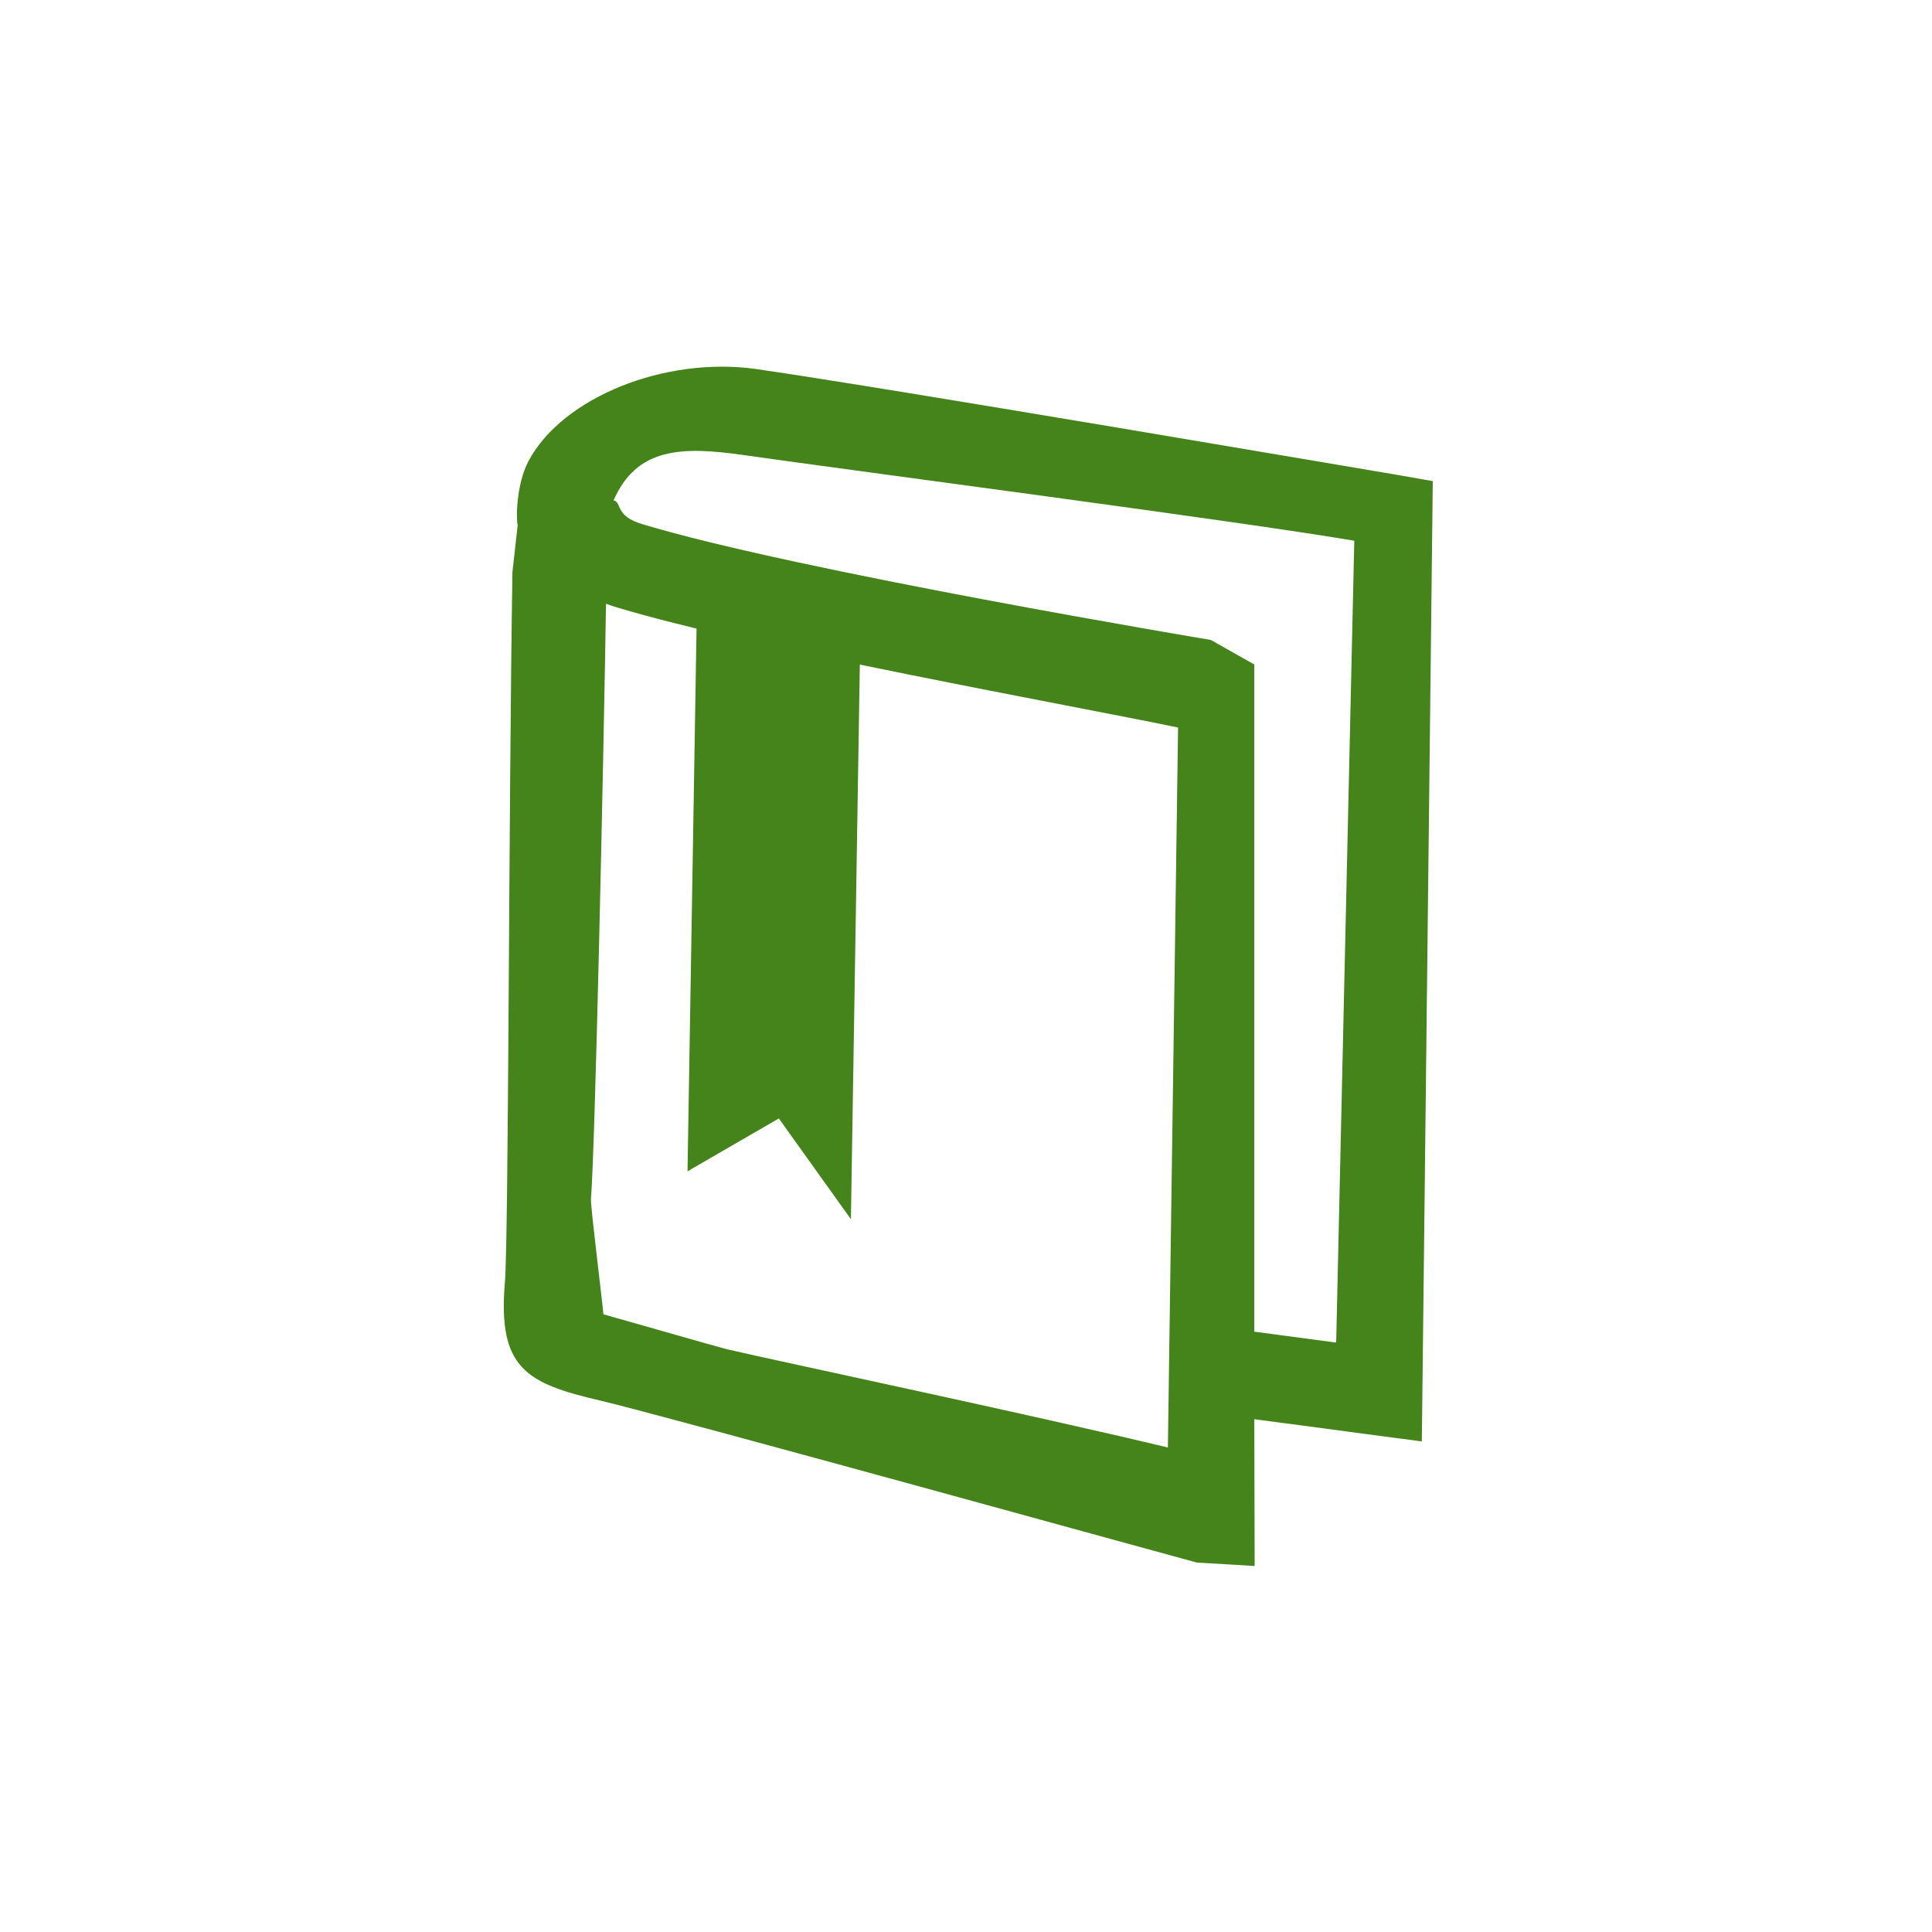 <?xml version="1.0" encoding="utf-8"?>
<!-- Generator: Adobe Illustrator 27.0.0, SVG Export Plug-In . SVG Version: 6.00 Build 0)  -->
<svg version="1.1" id="Livello_1" xmlns="http://www.w3.org/2000/svg" xmlns:xlink="http://www.w3.org/1999/xlink" x="0px" y="0px"
	 width="512px" height="512px" viewBox="0 0 512 512" style="enable-background:new 0 0 512 512;" xml:space="preserve">
<style type="text/css">
	.st0{display:none;fill:#DC0F3C;}
	.st1{display:none;}
	.st2{display:inline;}
	.st3{fill:#222221;}
	.st4{display:none;fill:#61A534;}
	.st5{clip-path:url(#SVGID_00000032624880316528446450000012768751744446019726_);fill:#808080;}
	.st6{clip-path:url(#SVGID_00000100348250804251696350000002689668536685841044_);fill:#808080;}
	.st7{clip-path:url(#SVGID_00000145760192403937164670000005692550926266353822_);fill:#404040;}
	.st8{clip-path:url(#SVGID_00000064325205403590433740000012628055040590783630_);fill:#404040;}
	.st9{clip-path:url(#SVGID_00000103951487614070089620000005529410388799559355_);fill:#231F20;}
	.st10{clip-path:url(#SVGID_00000174592174285424835730000015868201136075329444_);fill:#231F20;}
	.st11{clip-path:url(#SVGID_00000159438331578391962420000005925399064254712228_);fill:#FFFFFF;}
	.st12{clip-path:url(#SVGID_00000003819988553080708100000003862532013053059254_);fill:#FFFFFF;}
	.st13{clip-path:url(#SVGID_00000168113400993355044410000016424100933623622278_);fill:#FFFFFF;}
	.st14{fill:#44841A;}
</style>
<polygon class="st0" points="-276,0 -211.6,67.6 -117.8,48.9 -107.5,139.6 -20,176.9 -67.7,256 -20,335.1 -107.5,372.4 
	-117.8,463.1 -211.6,444.4 -276,512 -340.4,444.4 -434.2,463.1 -444.5,372.4 -532,335.1 -484.3,256 -532,176.9 -444.5,139.6 
	-434.2,48.9 -340.4,67.6 "/>
<g id="Livello_3" class="st1">
	<g class="st2">
		<path class="st3" d="M-452.9,297.1c-19.6,19.8-33.3,59-14.4,86.6c22.3,32.6,76.2,26.6,96.6,11.3c20.5-15.3,38.3-57.4,15.8-84.7
			C-377.4,283.1-433.3,277.3-452.9,297.1z"/>
		<path class="st3" d="M-134.3,406.7c27.5-4.4,61.7-27.9,62.8-61.4c1.3-39.5-45.7-66.5-71.3-66.2c-25.6,0.3-64.8,23.7-62.8,59
			C-203.5,373.4-161.8,411.1-134.3,406.7z"/>
		<path class="st3" d="M-113,187.5l-40-82.9l-230.3,2.9l-30,95.8l-103,31.5L-532,337.7l41.3,5.5c0-1.3-0.2-2.5-0.2-3.7
			c1.3-39.5,41.6-67.1,74-72.3c32.4-5.2,81.5,39.2,83.9,80.8c0,0.7,0,1.5,0,2.2l115.2-2.6c-1.8-27,13.7-55.5,30.7-68.2
			c24.1-18,87.6-25.1,113.9,13.3c10.5,15.4,12.4,33.9,9.1,51.5l34.1-0.8L-20,199L-113,187.5z M-280.3,201.8l-108.7,10l22.9-81.5
			l93-2.9L-280.3,201.8z M-250.3,190.4l2.9-60.1l77.2-5.7l24.3,54.3L-250.3,190.4z"/>
	</g>
</g>
<g id="Livello_4" class="st1">
	<g class="st2">
		<path class="st3" d="M-62.9,76.4c-6.7-9-76.4-76.4-76.4-76.4l-2.2,69.6C-141.5,69.6-56.1,85.3-62.9,76.4z"/>
		<path class="st3" d="M-62.9,116.8l-103.3-11.2L-179.6,4.5h-325.6l6.8,505.3l440.1,2.2L-62.9,116.8z M-417.6,173.7
			c14.4,0,44.1,1.1,78.5,2.4c69.4,2.6,174.2,6.6,197.2,2.3l5.5,29.4c-9.1,1.7-26.4,2.4-49.6,2.4c-38.6,0-93.5-1.9-154.3-4.2
			c-34.1-1.3-63.5-2.4-77.3-2.4L-417.6,173.7L-417.6,173.7z M-424.4,252.3c34.1,0,225.2-2.3,286.9-4.5l1.1,29.8
			c-61.9,2.2-253.7,4.5-288,4.5V252.3z M-134.8,349.3c-13,2-35.2,2.7-62,2.7c-37.4,0-83.8-1.4-126.9-2.6c-36.5-1.1-70.9-2.1-94-2.1
			l8.7-39c23.6,0,49.5,10.1,86.2,11.2c69.1,2,155,4.6,183.6,0.3L-134.8,349.3z M-132.5,410.1c-24.6,0-58.1-0.4-93.6-0.9
			c-77.1-1-164.6-2.2-189.9,0.8l-3.5-29.7c27.2-3.2,80.6,3.9,162.4,5c35.4,0.5,100-5.1,124.5-5.1v29.9L-132.5,410.1L-132.5,410.1z"
			/>
	</g>
</g>
<path class="st4" d="M-126,62.1c82.8,82.8,82.8,217.1,0,299.9c-50,50-100,100-150,150c-50-50-100-100-150-150
	c-82.8-82.8-82.8-217.1,0-299.9C-343.1-20.7-208.9-20.7-126,62.1z"/>
<g class="st1">
	<g class="st2">
		<g>
			<g>
				<g>
					<g>
						<g>
							<g>
								<g>
									<g>
										<defs>
											<rect id="SVGID_1_" x="-225.5" y="96.5" width="81.4" height="81.5"/>
										</defs>
										<clipPath id="SVGID_00000095325140207159890210000009328777075670841476_">
											<use xlink:href="#SVGID_1_"  style="overflow:visible;"/>
										</clipPath>
										<path style="clip-path:url(#SVGID_00000095325140207159890210000009328777075670841476_);fill:#808080;" d="M-186.3,171.8
											c19.1,0,36-11.5,36-30.5c0-19.1-16.9-38.5-36-38.5s-28.7,8.7-32.3,27.5C-223,153.3-205.3,171.8-186.3,171.8"/>
									</g>
								</g>
							</g>
						</g>
					</g>
				</g>
			</g>
		</g>
	</g>
	<g class="st2">
		<g>
			<g>
				<g>
					<g>
						<g>
							<g>
								<g>
									<g>
										<defs>
											
												<rect id="SVGID_00000011733044868937441600000008116638508530577539_" x="-239.1" y="171.2" width="106.7" height="176.2"/>
										</defs>
										<clipPath id="SVGID_00000096017767382770113900000001100522652552789145_">
											<use xlink:href="#SVGID_00000011733044868937441600000008116638508530577539_"  style="overflow:visible;"/>
										</clipPath>
										<path style="clip-path:url(#SVGID_00000096017767382770113900000001100522652552789145_);fill:#808080;" d="M-174.1,177.4
											h-20.8c-19.5,0-35.4,14.4-35.4,32l-2.7,57.9l19.2,1.9l5,67.5l45.2,4.4l5.5-66.5l15.4,1.5l3.9-66.7
											C-138.7,191.8-152.5,177.1-174.1,177.4"/>
									</g>
								</g>
							</g>
						</g>
					</g>
				</g>
			</g>
		</g>
	</g>
	<g class="st2">
		<g>
			<g>
				<g>
					<g>
						<g>
							<g>
								<g>
									<g>
										<defs>
											<rect id="SVGID_00000011711409941076432140000017209807324946448317_" x="-386.6" y="96.5" width="81.4" height="81.5"/>
										</defs>
										<clipPath id="SVGID_00000169531628819100913410000004034932188301523631_">
											<use xlink:href="#SVGID_00000011711409941076432140000017209807324946448317_"  style="overflow:visible;"/>
										</clipPath>
										<path style="clip-path:url(#SVGID_00000169531628819100913410000004034932188301523631_);fill:#404040;" d="M-347.4,171.8
											c19.1,0,36-11.5,36-30.5c0-19.1-16.9-38.5-36-38.5s-28.7,8.7-32.3,27.5C-384.1,153.3-366.5,171.8-347.4,171.8"/>
									</g>
								</g>
							</g>
						</g>
					</g>
				</g>
			</g>
		</g>
	</g>
	<g class="st2">
		<g>
			<g>
				<g>
					<g>
						<g>
							<g>
								<g>
									<g>
										<defs>
											
												<rect id="SVGID_00000133513180295232043660000008253141290233047433_" x="-400.2" y="171.2" width="106.7" height="176.2"/>
										</defs>
										<clipPath id="SVGID_00000028311179284715817330000006528651547996718737_">
											<use xlink:href="#SVGID_00000133513180295232043660000008253141290233047433_"  style="overflow:visible;"/>
										</clipPath>
										<path style="clip-path:url(#SVGID_00000028311179284715817330000006528651547996718737_);fill:#404040;" d="M-335.2,177.4
											H-356c-19.5,0-35.4,14.4-35.4,32l-2.7,57.9l19.2,1.9l5,67.5l45.2,4.4l5.5-66.5l15.4,1.5l3.9-66.7
											C-299.8,191.8-313.6,177.1-335.2,177.4"/>
									</g>
								</g>
							</g>
						</g>
					</g>
				</g>
			</g>
		</g>
	</g>
	<g class="st2">
		<g>
			<g>
				<g>
					<g>
						<g>
							<g>
								<g>
									<g>
										<defs>
											
												<rect id="SVGID_00000179612716140506970940000013767712172404372889_" x="-310.6" y="140.4" width="81.4" height="81.5"/>
										</defs>
										<clipPath id="SVGID_00000043429956525155076220000003179127496882148235_">
											<use xlink:href="#SVGID_00000179612716140506970940000013767712172404372889_"  style="overflow:visible;"/>
										</clipPath>
										<path style="clip-path:url(#SVGID_00000043429956525155076220000003179127496882148235_);fill:#231F20;" d="M-271.4,215.7
											c19.1,0,36-11.5,36-30.5c0-19.1-16.9-38.5-36-38.5s-28.7,8.7-32.3,27.5C-308.1,197.2-290.5,215.7-271.4,215.7"/>
									</g>
								</g>
							</g>
						</g>
					</g>
				</g>
			</g>
		</g>
	</g>
	<g class="st2">
		<g>
			<g>
				<g>
					<g>
						<g>
							<g>
								<g>
									<g>
										<defs>
											
												<rect id="SVGID_00000109009686686692235550000003297797014506082223_" x="-324.3" y="215.1" width="106.7" height="176.2"/>
										</defs>
										<clipPath id="SVGID_00000126288520610050100060000008804176850229262001_">
											<use xlink:href="#SVGID_00000109009686686692235550000003297797014506082223_"  style="overflow:visible;"/>
										</clipPath>
										<path style="clip-path:url(#SVGID_00000126288520610050100060000008804176850229262001_);fill:#231F20;" d="M-259.2,221.3
											H-280c-19.5,0-35.4,14.4-35.4,32l-2.7,57.9l19.2,1.9l5,67.5l45.2,4.4l5.5-66.5l15.4,1.5l3.9-66.7
											C-223.8,235.7-237.7,221-259.2,221.3"/>
									</g>
								</g>
							</g>
						</g>
					</g>
				</g>
			</g>
		</g>
	</g>
</g>
<g class="st1">
	<g class="st2">
		<g>
			<g>
				<g>
					<g>
						<g>
							<g>
								<g>
									<g>
										<defs>
											<rect id="SVGID_00000031205318529215355620000000062697538608569990_" x="-334.5" y="198.8" width="130" height="92.3"/>
										</defs>
										<clipPath id="SVGID_00000052821807519337013650000010086193979732316850_">
											<use xlink:href="#SVGID_00000031205318529215355620000000062697538608569990_"  style="overflow:visible;"/>
										</clipPath>
										<polyline style="clip-path:url(#SVGID_00000052821807519337013650000010086193979732316850_);fill:#FFFFFF;" points="
											-328.7,286.6 -330.1,242.3 -271.4,203.2 -208.9,237.1 -210.2,284 -254.5,282.7 -262.3,242.3 -283.2,239.7 -285.8,281.4 
											-328.7,286.6 										"/>
									</g>
								</g>
							</g>
						</g>
					</g>
				</g>
			</g>
		</g>
	</g>
	<g class="st2">
		<g>
			<g>
				<g>
					<g>
						<g>
							<g>
								<g>
									<g>
										<defs>
											
												<rect id="SVGID_00000124850695311592052740000006457122185733688717_" x="-443.9" y="211.8" width="137.8" height="97.5"/>
										</defs>
										<clipPath id="SVGID_00000181782400875623840440000010949205173825568957_">
											<use xlink:href="#SVGID_00000124850695311592052740000006457122185733688717_"  style="overflow:visible;"/>
										</clipPath>
										<polyline style="clip-path:url(#SVGID_00000181782400875623840440000010949205173825568957_);fill:#FFFFFF;" points="
											-436.9,304.8 -439.5,256.6 -373,216.2 -311.8,255.3 -310.5,303.5 -352.2,300.9 -356.1,263.1 -384.8,261.8 -383.5,302.2 
											-436.9,304.8 										"/>
									</g>
								</g>
							</g>
						</g>
					</g>
				</g>
			</g>
		</g>
	</g>
	<g class="st2">
		<g>
			<g>
				<g>
					<g>
						<g>
							<g>
								<g>
									<g>
										<defs>
											
												<rect id="SVGID_00000090286156688305574430000014758626335812079241_" x="-227.7" y="224.8" width="119.6" height="77.9"/>
										</defs>
										<clipPath id="SVGID_00000074443984864915425980000004816729506844063122_">
											<use xlink:href="#SVGID_00000090286156688305574430000014758626335812079241_"  style="overflow:visible;"/>
										</clipPath>
										<polyline style="clip-path:url(#SVGID_00000074443984864915425980000004816729506844063122_);fill:#FFFFFF;" points="
											-220.6,298.3 -223.3,261.8 -169.9,229.3 -112.5,255.3 -113.8,298.3 -151.6,294.4 -156.8,267 -179,268.3 -177.7,297 
											-220.6,298.3 										"/>
									</g>
								</g>
							</g>
						</g>
					</g>
				</g>
			</g>
		</g>
	</g>
</g>
<g>
	<path class="st14" d="M332.5,415l-15.3-0.9c-1.4-0.3-141.7-39.1-158-42.9c-19.8-4.6-27.3-8.6-25.4-31.3c1-11.8,1-125.9,2-188.3
		l1.4-12.5c-0.4-0.7-0.6-10.4,2.9-17c9.1-16.9,36.2-27.7,60.3-24.3c35.4,5.1,164.1,27.1,169.6,28l9.7,1.7L376.8,382l-44.4-5.9
		L332.5,415z M159.9,348.3c1.9,0.5,30.4,8.7,32.9,9.3c14.2,3.3,80,17.2,116.7,26l2.7-190.8C284.3,187,199,171.7,163.6,161
		c-1-0.3-2-0.6-3-1c-0.7,44.2-2.9,144.8-4,157.8C156.5,319.9,159.9,347.1,159.9,348.3z M332.4,352.9l21.7,2.9l4.8-212.5
		c-31.3-5.3-132.3-18.5-161.8-22.7c-16.7-2.4-28.4-1.9-34.5,12c2.3,0.5,0.2,4.1,7.6,6.3c41,12.4,149.6,30.5,150.7,30.7l11.5,6.5
		V352.9z"/>
	<polyline class="st14" points="184.7,160.2 182.2,310.4 206.4,296.4 225.5,323.1 228,167.8 	"/>
</g>
</svg>
